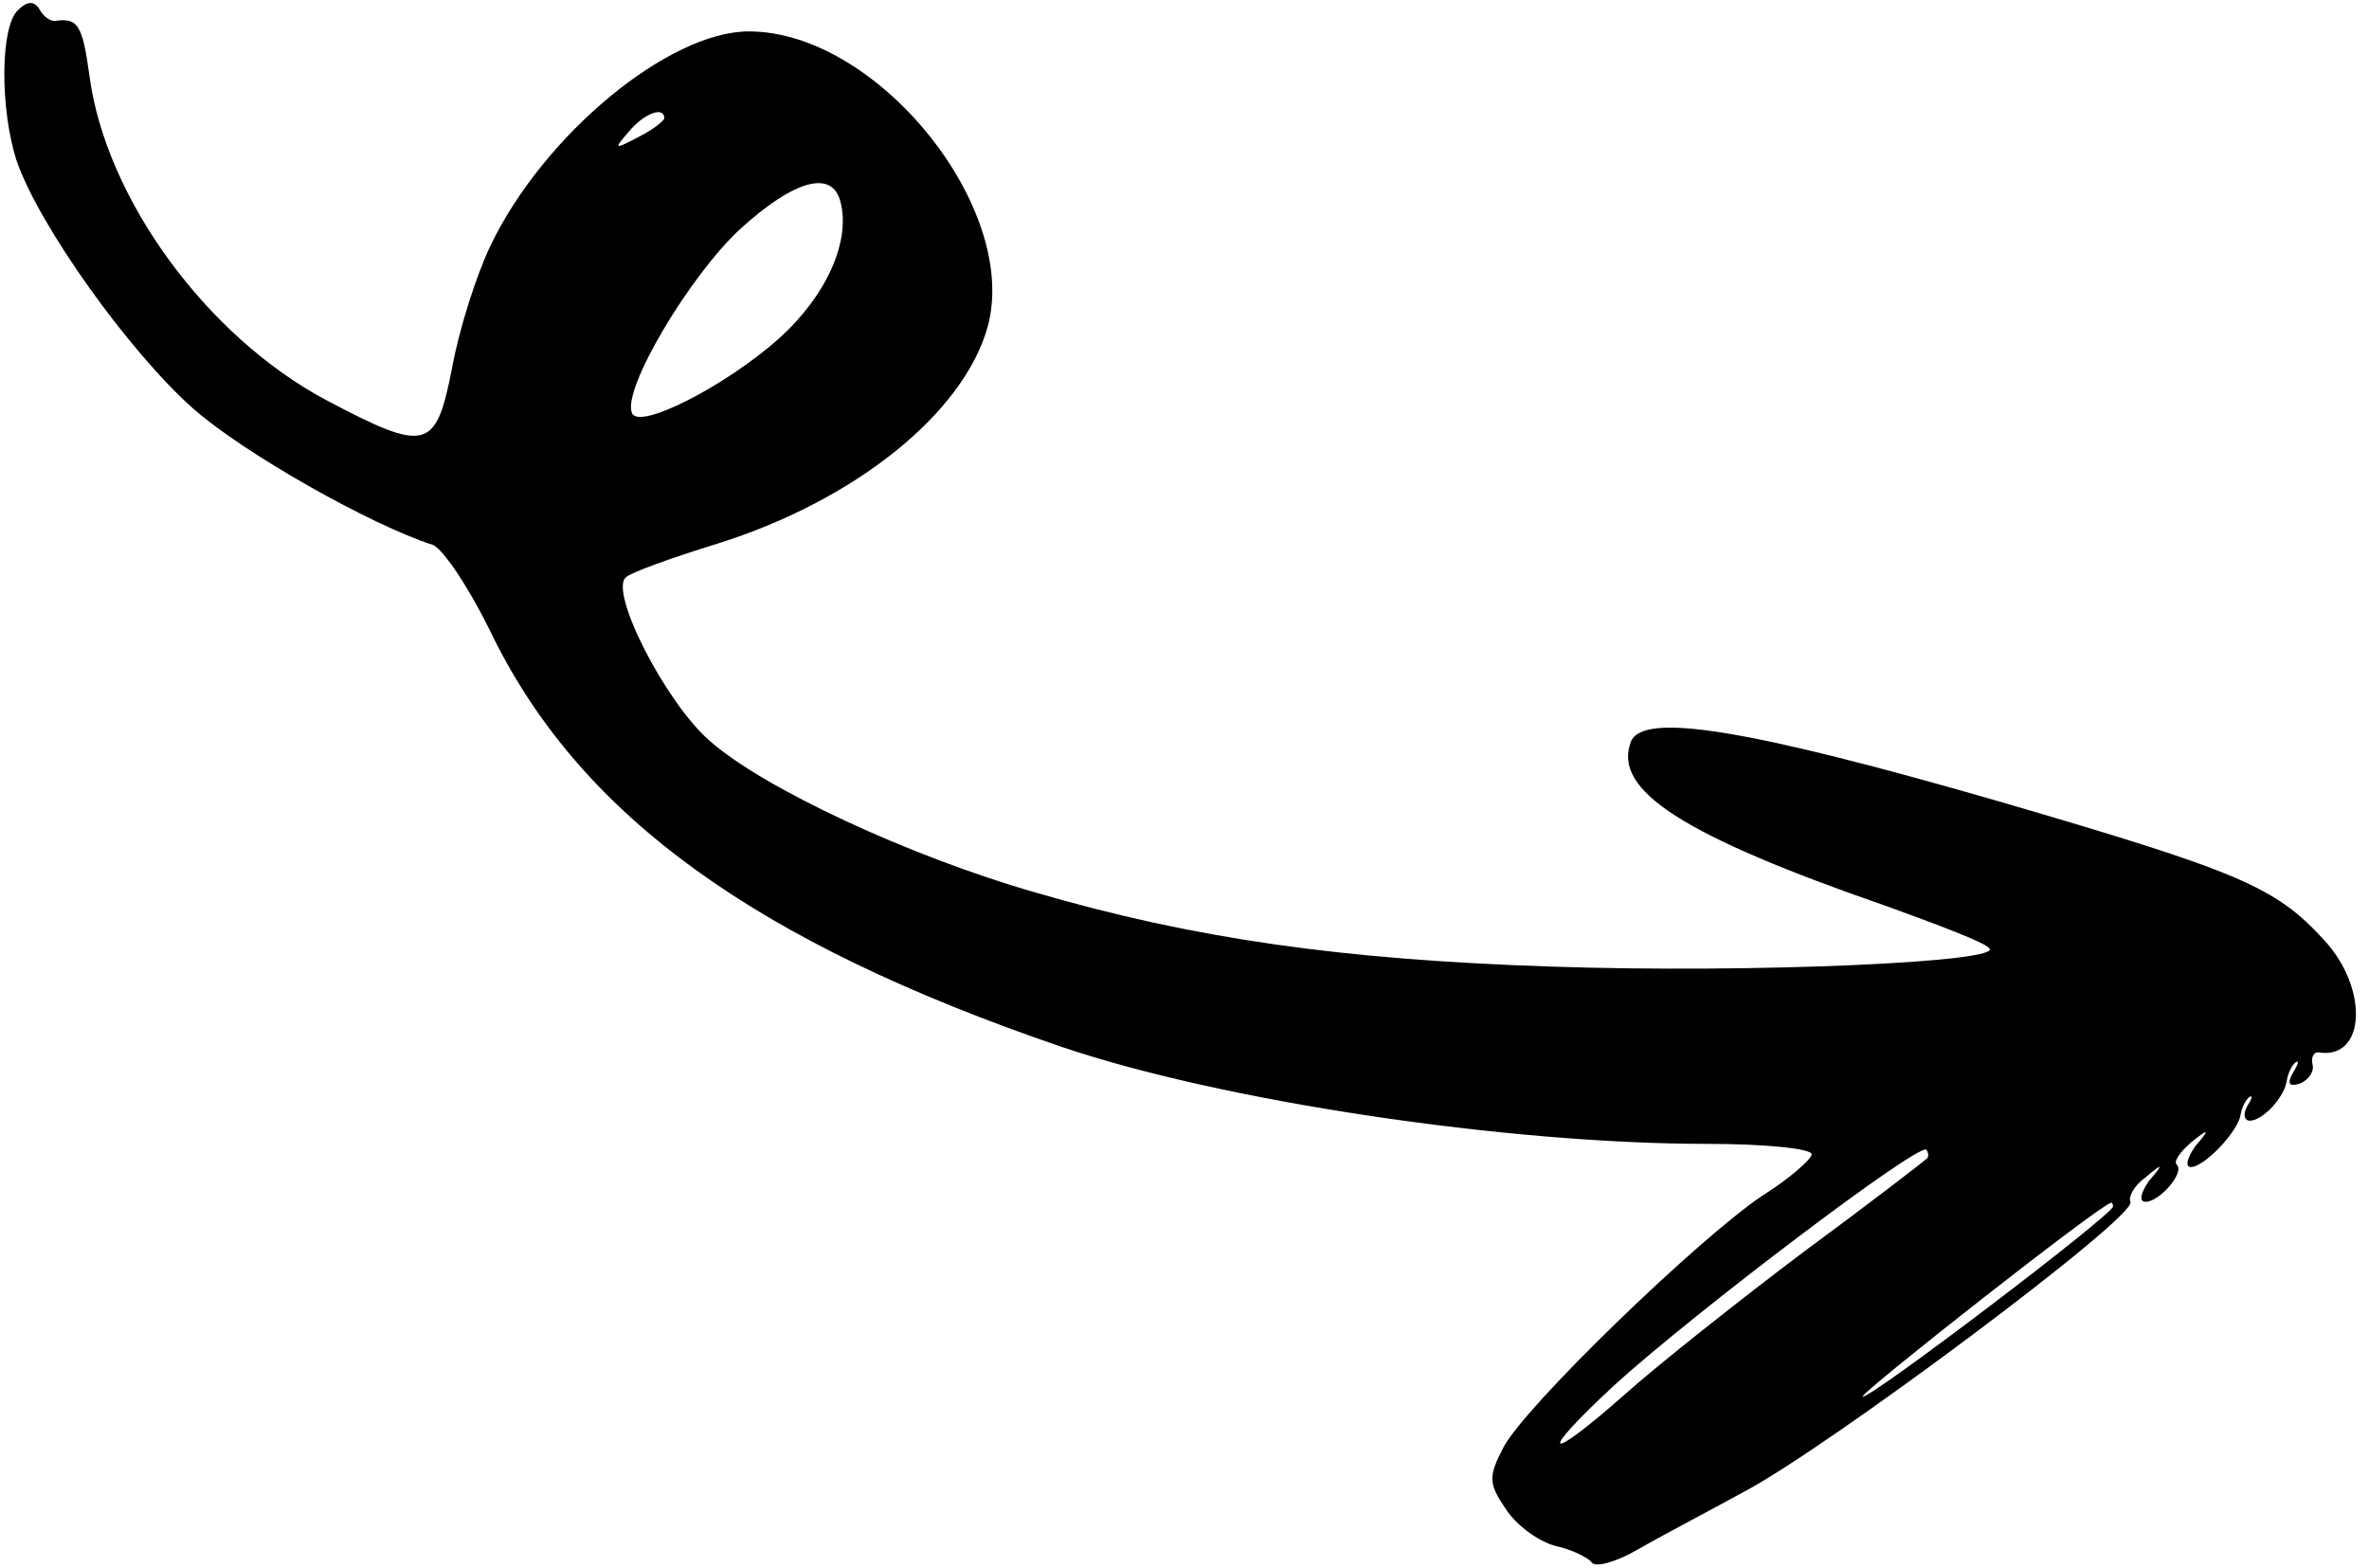 <?xml version="1.0" encoding="UTF-8"?>
<!DOCTYPE svg PUBLIC '-//W3C//DTD SVG 1.0//EN'
          'http://www.w3.org/TR/2001/REC-SVG-20010904/DTD/svg10.dtd'>
<svg fill="none" height="397.0" preserveAspectRatio="xMidYMid meet" style="fill: none;" version="1.0" viewBox="-1.1 0.2 599.7 397.0" width="599.7" xmlns="http://www.w3.org/2000/svg" xmlns:xlink="http://www.w3.org/1999/xlink" zoomAndPan="magnify"
><g id="change1_1"
  ><path d="M3.338 2.871C-1.063 7.272 -1.063 27.81 3.045 40.719C8.62 57.15 31.505 89.13 47.642 103.507C60.551 114.95 92.825 133.14 108.376 138.128C111.016 139.008 118.058 149.571 123.926 161.894C146.518 207.077 190.234 238.764 267.398 265.17C307.888 278.96 380.064 289.816 431.116 289.816C445.492 289.816 457.522 290.99 457.522 292.457C457.522 293.63 451.947 298.618 444.905 303.019C428.768 313.875 384.758 356.418 379.477 366.687C375.663 374.022 375.663 375.782 380.064 382.237C382.705 386.345 388.279 390.452 392.68 391.626C396.788 392.506 400.895 394.56 401.776 395.733C402.656 397.2 407.937 395.733 413.512 392.506C419.086 389.279 431.409 382.824 440.504 377.836C461.629 366.687 540.26 308.007 538.207 304.486C537.62 303.312 539.087 300.378 542.021 298.325C546.422 294.51 546.715 294.804 542.901 299.205C540.847 302.139 540.26 304.486 542.021 304.486C545.542 304.486 551.996 297.151 549.943 295.097C549.062 294.217 550.823 291.87 553.463 289.523C558.158 285.708 558.451 286.002 554.637 290.403C552.583 293.337 551.996 295.684 553.463 295.684C556.984 295.684 565.493 286.589 566.08 282.481C566.373 280.721 567.253 278.96 568.133 278.08C569.307 277.2 569.014 278.373 567.84 280.134C566.666 282.188 566.96 283.948 568.427 283.948C571.654 283.948 577.229 278.08 577.816 273.679C578.109 271.919 578.989 270.158 579.869 269.278C581.043 268.398 580.75 269.571 579.283 271.919C577.816 274.559 578.402 275.439 581.043 274.559C583.39 273.679 584.857 271.332 584.27 269.571C583.977 267.811 584.564 266.637 585.737 266.637C597.767 268.691 598.647 250.5 587.204 238.178C574.882 224.681 565.786 220.867 504.466 202.97C441.385 184.779 414.685 180.378 411.751 188.006C407.057 200.329 424.954 211.772 476.593 229.669C489.502 234.363 501.238 238.764 502.412 240.231C506.813 243.752 443.145 246.686 391.507 244.926C338.401 243.165 301.139 237.884 260.944 226.148C229.256 217.053 191.995 199.742 178.498 187.713C167.349 178.031 152.972 149.864 157.373 146.343C158.547 145.17 169.109 141.356 180.552 137.835C215.173 126.979 242.753 104.974 248.914 82.969C257.129 53.042 221.041 8.152 188.474 8.152C168.229 8.152 136.542 34.265 123.046 62.431C119.525 69.766 115.124 83.556 113.363 93.238C109.256 114.363 106.909 114.95 81.383 101.453C51.163 85.316 25.637 50.402 21.529 19.301C19.769 6.392 18.595 4.631 12.727 5.511C11.554 5.511 9.793 4.338 8.913 2.577C7.446 0.23 5.686 0.524 3.338 2.871ZM167.056 30.157C167.056 30.744 164.122 33.091 160.601 34.851C154.439 38.079 154.146 38.079 157.96 33.678C161.774 28.983 167.056 26.93 167.056 30.157ZM211.652 51.282C214.293 61.257 208.132 75.047 196.102 85.903C182.606 97.932 160.307 109.375 158.84 104.681C156.493 98.519 173.51 70.059 186.127 58.324C199.916 45.707 209.599 43.067 211.652 51.282ZM486.568 293.63C485.981 294.217 471.898 305.073 455.174 317.396C438.451 330.012 418.499 345.855 410.284 353.19C390.04 371.088 387.692 369.327 407.644 350.843C427.301 332.946 484.514 289.523 486.568 291.283C487.155 292.163 487.155 293.337 486.568 293.63ZM533.806 305.66C533.806 307.713 471.605 354.951 470.431 353.777C469.844 352.897 530.285 305.366 533.219 304.779C533.512 304.486 533.806 305.073 533.806 305.66Z" fill="#000"
  /></g
></svg
>
